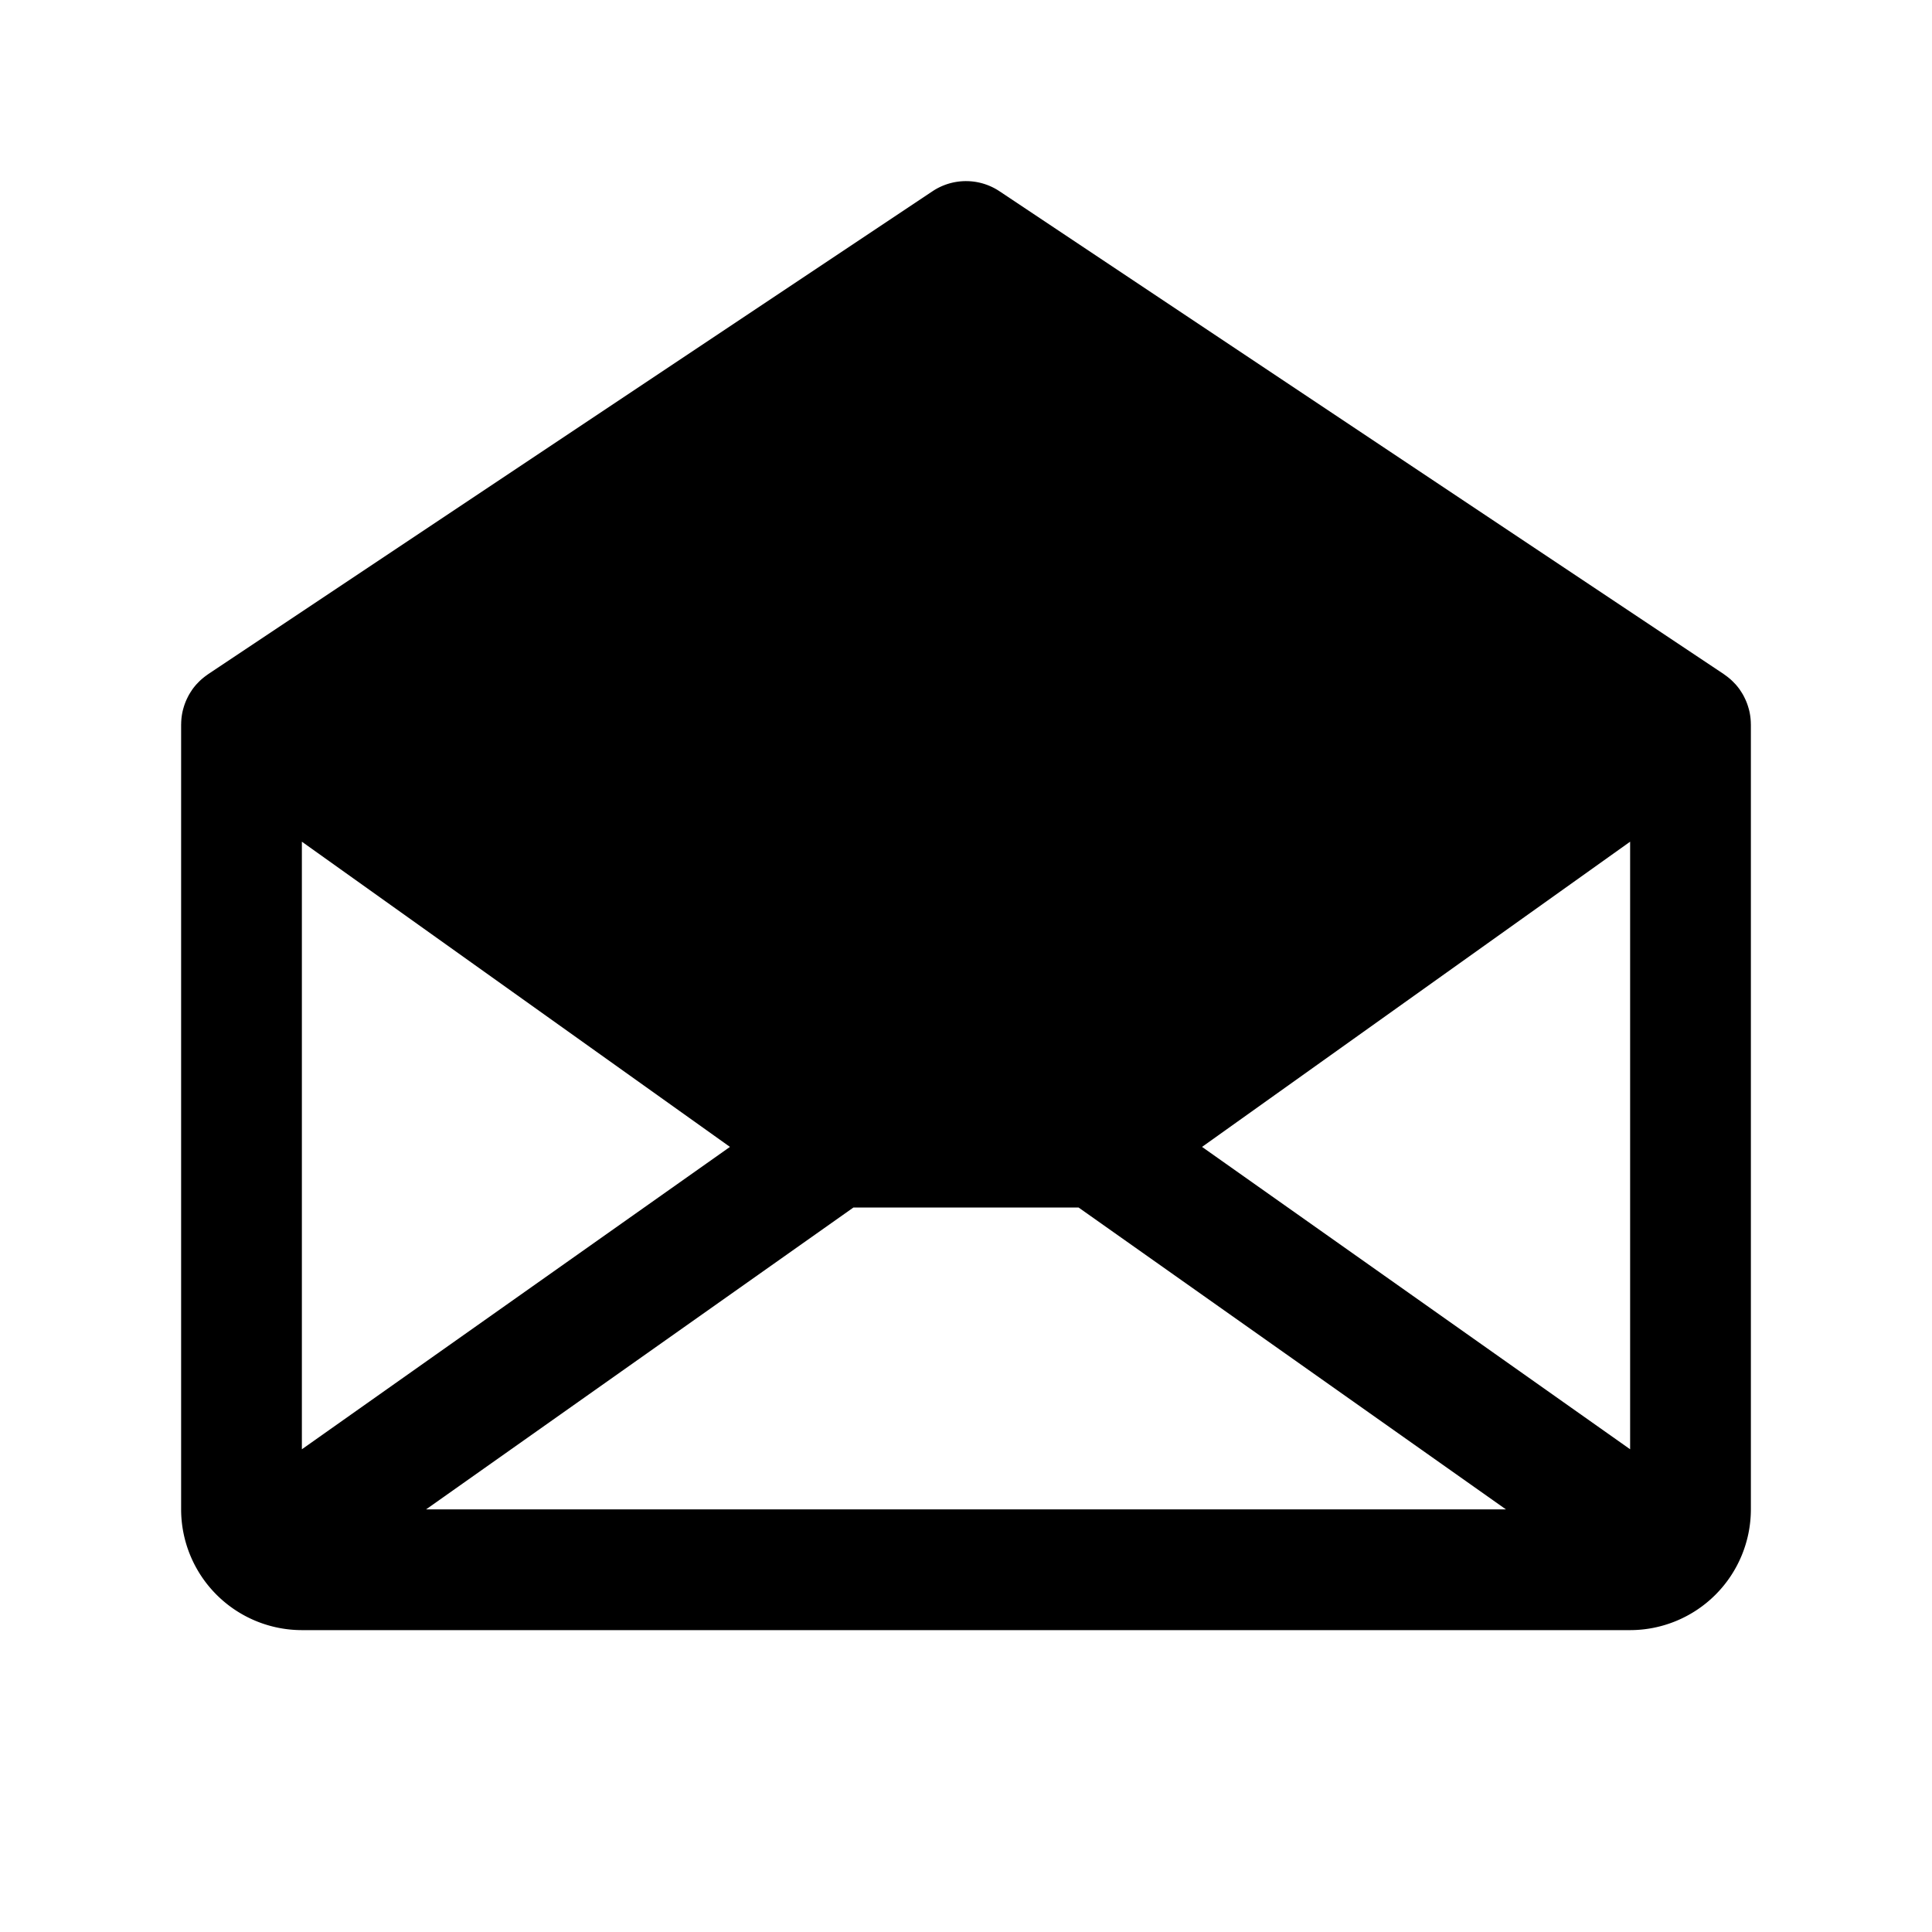 <?xml version="1.0" encoding="utf-8"?><!-- Скачано с сайта svg4.ru / Downloaded from svg4.ru -->
<svg fill="#000000" width="800px" height="800px" viewBox="0 0 256 256" id="Flat" xmlns="http://www.w3.org/2000/svg">
  <path d="M231.995,95.923a7.926,7.926,0,0,0-.226-1.815c-.017-.069-.038-.137-.056-.205q-.092-.336-.212-.666c-.03-.081-.061-.162-.093-.242-.084-.205-.177-.406-.278-.606-.04-.078-.076-.156-.118-.233-.119-.217-.251-.429-.393-.637-.031-.046-.058-.095-.09-.141l-.015-.023a8.193,8.193,0,0,0-.555-.69c-.043-.048-.091-.092-.136-.14-.168-.179-.342-.351-.523-.512-.061-.054-.124-.105-.187-.157q-.277-.231-.569-.433c-.037-.026-.069-.056-.106-.081l-96-64a8.001,8.001,0,0,0-8.875,0l-96,64c-.036.024-.067.053-.102.078q-.297.205-.577.438c-.061.051-.123.1-.182.153-.183.162-.359.335-.528.517-.043.046-.09.089-.132.136a8.114,8.114,0,0,0-.555.69l-.015.023c-.032.045-.059.094-.09.141-.142.208-.274.421-.393.637-.042.076-.078.155-.118.233-.101.2-.195.401-.278.606-.032.08-.063.161-.093.242q-.122.33-.212.666c-.019.069-.04.136-.056.205a7.926,7.926,0,0,0-.226,1.815C24.004,95.949,24,95.974,24,96V200a16.018,16.018,0,0,0,16,16H216a16.018,16.018,0,0,0,16-16V96C232,95.974,231.996,95.949,231.995,95.923ZM40,111.529l56.723,40.441L40,192.037ZM113.086,160h29.828L199.543,200H56.458Zm46.191-8.03L216,111.529v80.507Z"/>
</svg>